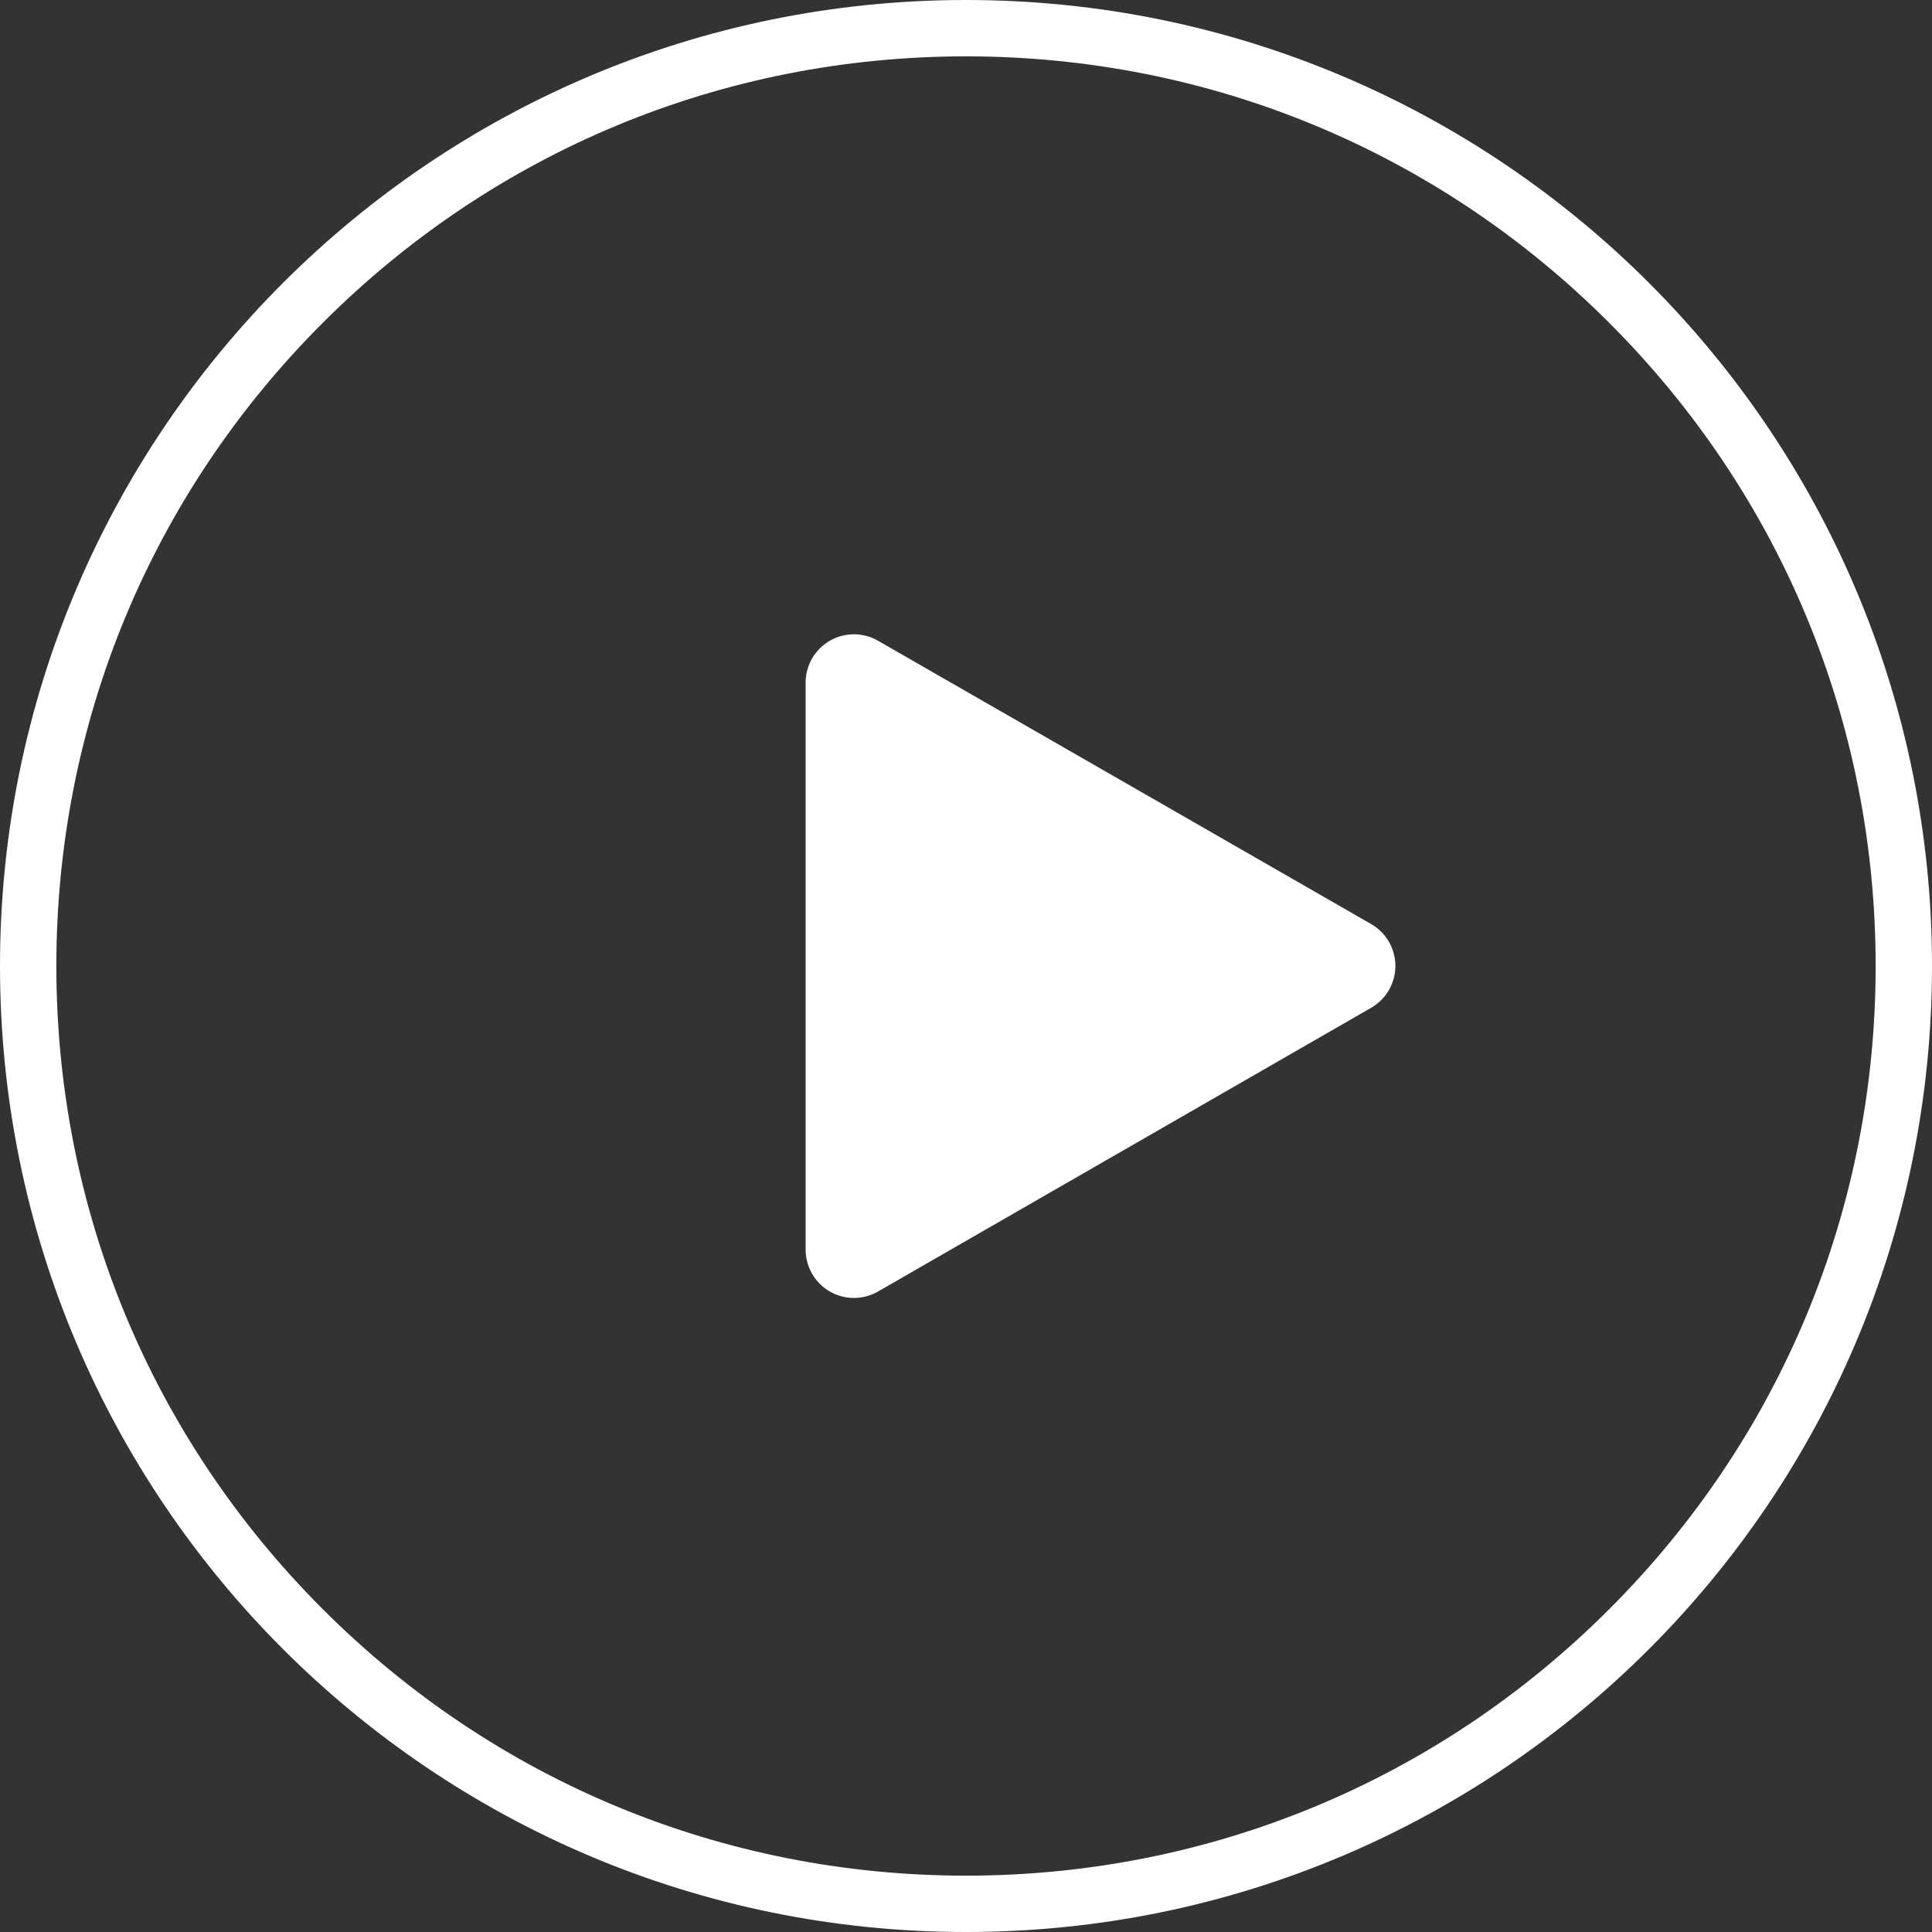 <?xml version="1.0" encoding="UTF-8"?> <svg xmlns="http://www.w3.org/2000/svg" width="24" height="24" viewBox="0 0 24 24"><rect x="0" y="0" width="24" height="24" fill="#333333" stroke="none"/><g id="Group_94792" data-name="Group 94792" transform="translate(-1364.625 -517.695)"><g id="Group_94793" data-name="Group 94793" transform="translate(1364.625 517.695)"><g id="Path_112932" data-name="Path 112932" fill="none"><path d="M12,0A12,12,0,1,1,0,12,12,12,0,0,1,12,0Z" stroke="none"></path><path d="M 12 0.7 C 8.982 0.7 6.144 1.875 4.01 4.01 C 1.875 6.144 0.7 8.982 0.7 12 C 0.7 15.018 1.875 17.856 4.01 19.99 C 6.144 22.125 8.982 23.3 12 23.3 C 15.018 23.3 17.856 22.125 19.99 19.99 C 22.125 17.856 23.3 15.018 23.3 12 C 23.3 8.982 22.125 6.144 19.99 4.01 C 17.856 1.875 15.018 0.7 12 0.7 M 12 0 C 18.627 0 24 5.373 24 12 C 24 18.627 18.627 24 12 24 C 5.373 24 0 18.627 0 12 C 0 5.373 5.373 0 12 0 Z" stroke="none" fill="#fff"></path></g><path id="Polygon_50" data-name="Polygon 50" d="M4.036.9a.6.6,0,0,1,1.04,0L8.6,7.025a.6.6,0,0,1-.52.9H1.037a.6.6,0,0,1-.52-.9Z" transform="translate(17.933 7.443) rotate(90)" fill="#fff"></path></g></g></svg> 